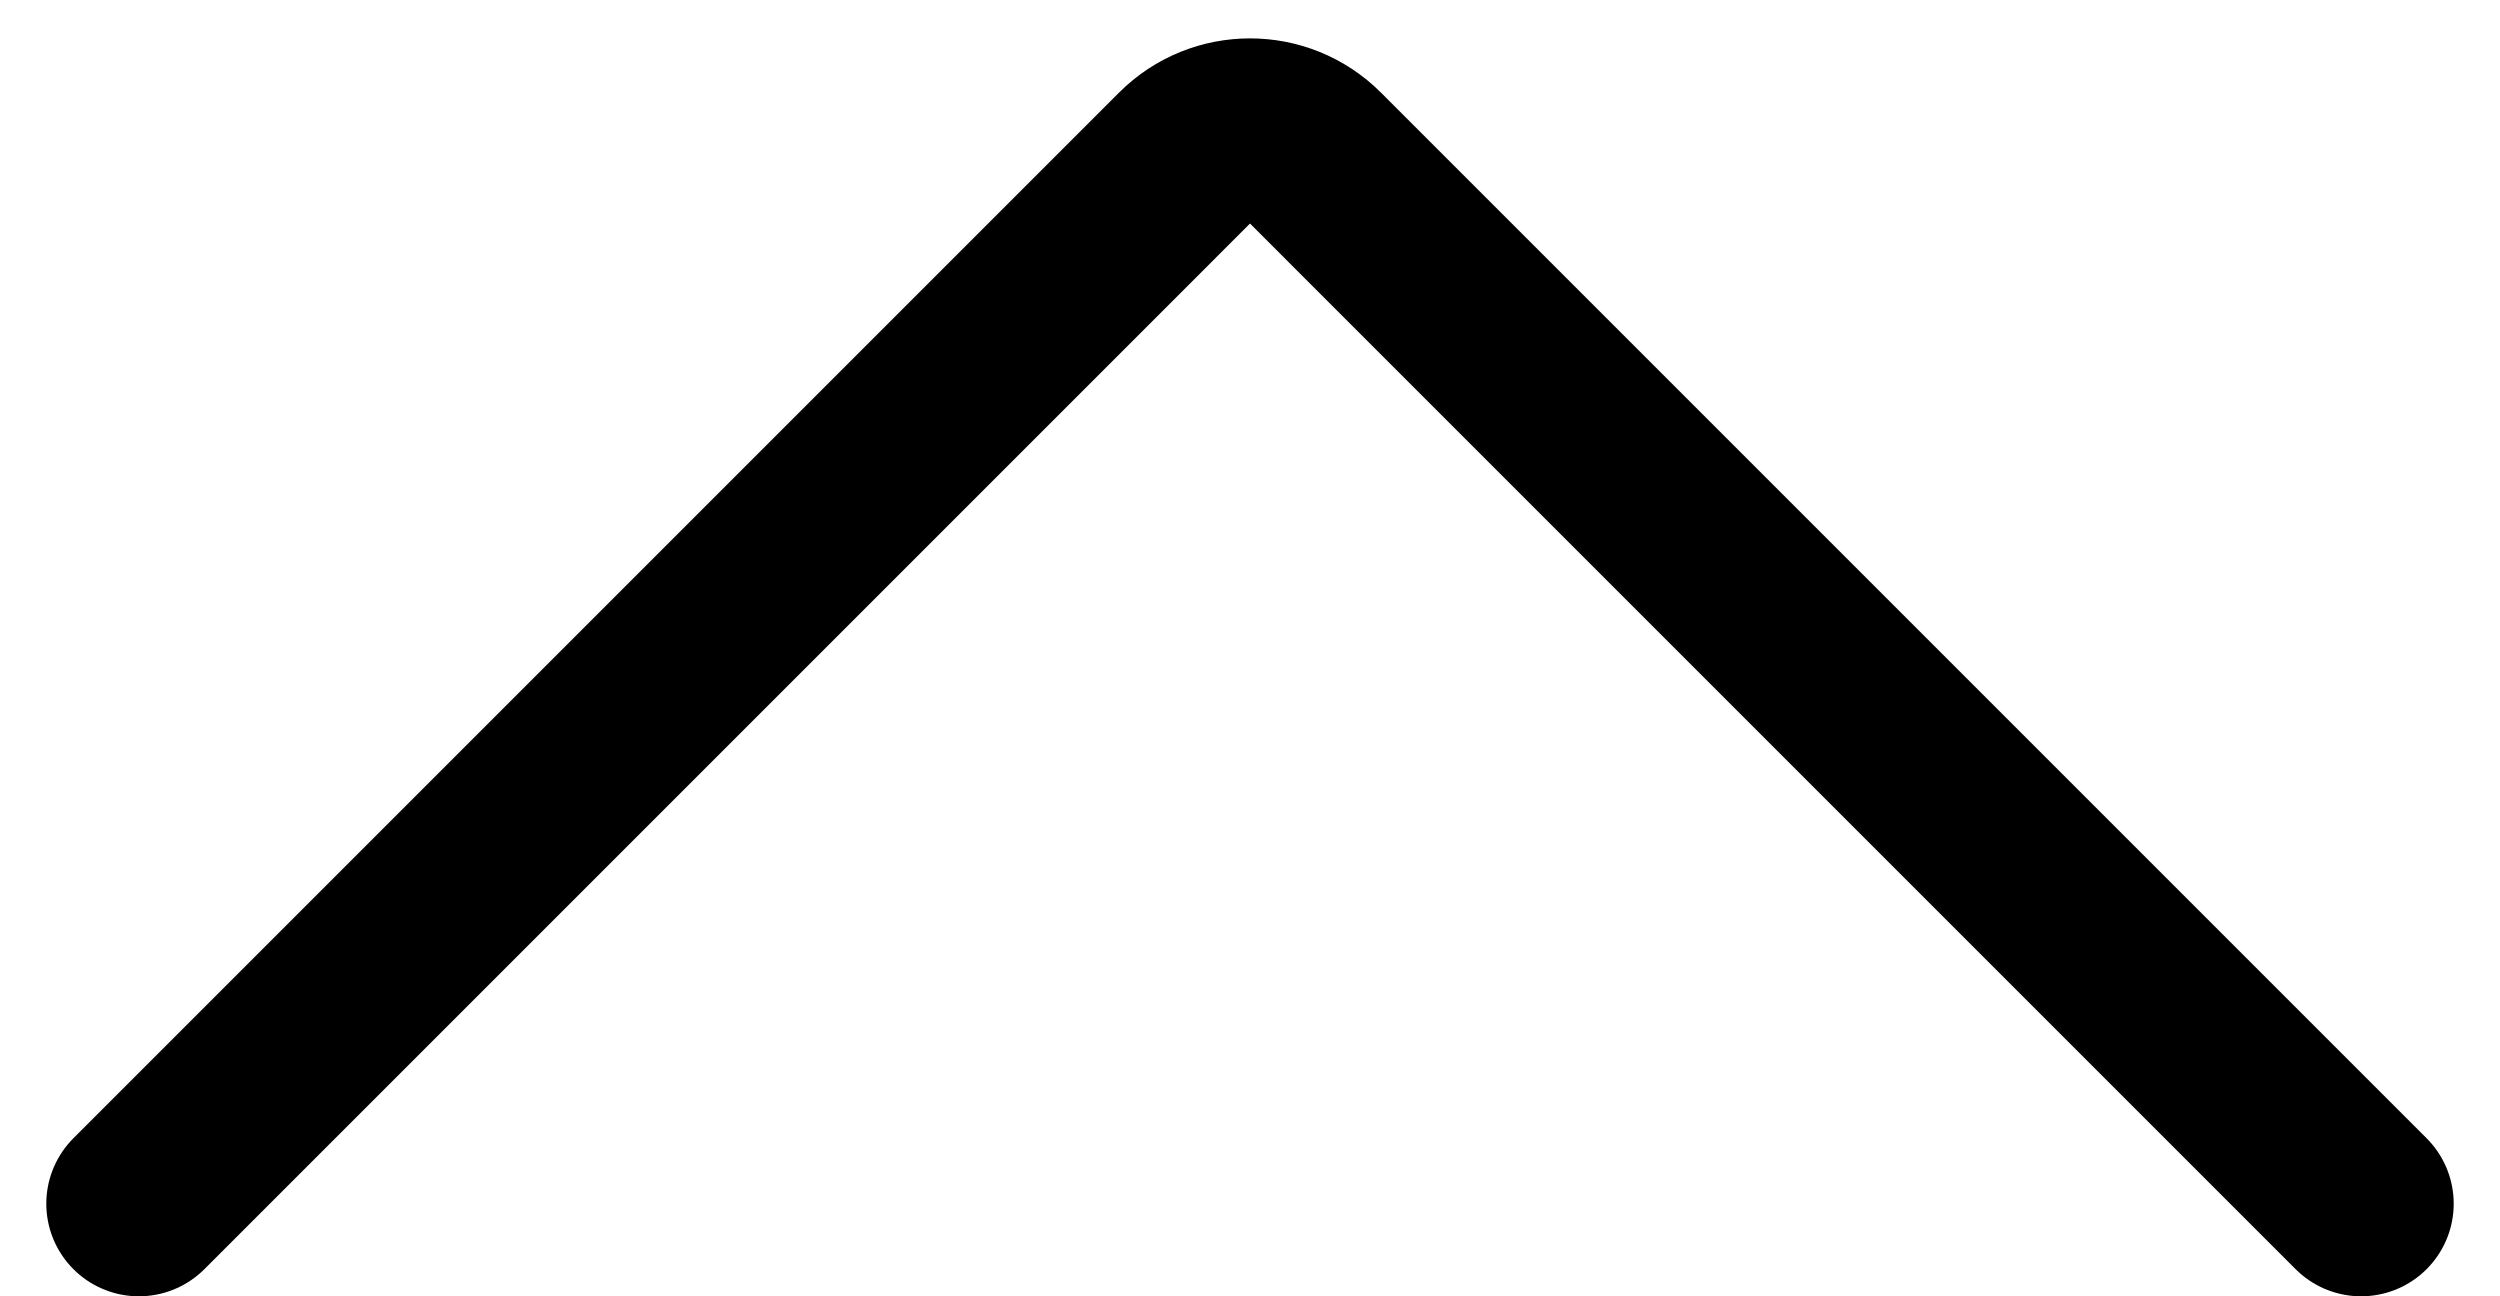 <svg width="27" height="14" viewBox="0 0 27 14" fill="none" xmlns="http://www.w3.org/2000/svg">
<path d="M1.5 13L12.793 1.707C13.183 1.317 13.817 1.317 14.207 1.707L25.5 13" stroke="black" stroke-width="2" stroke-linecap="round"/>
</svg>
